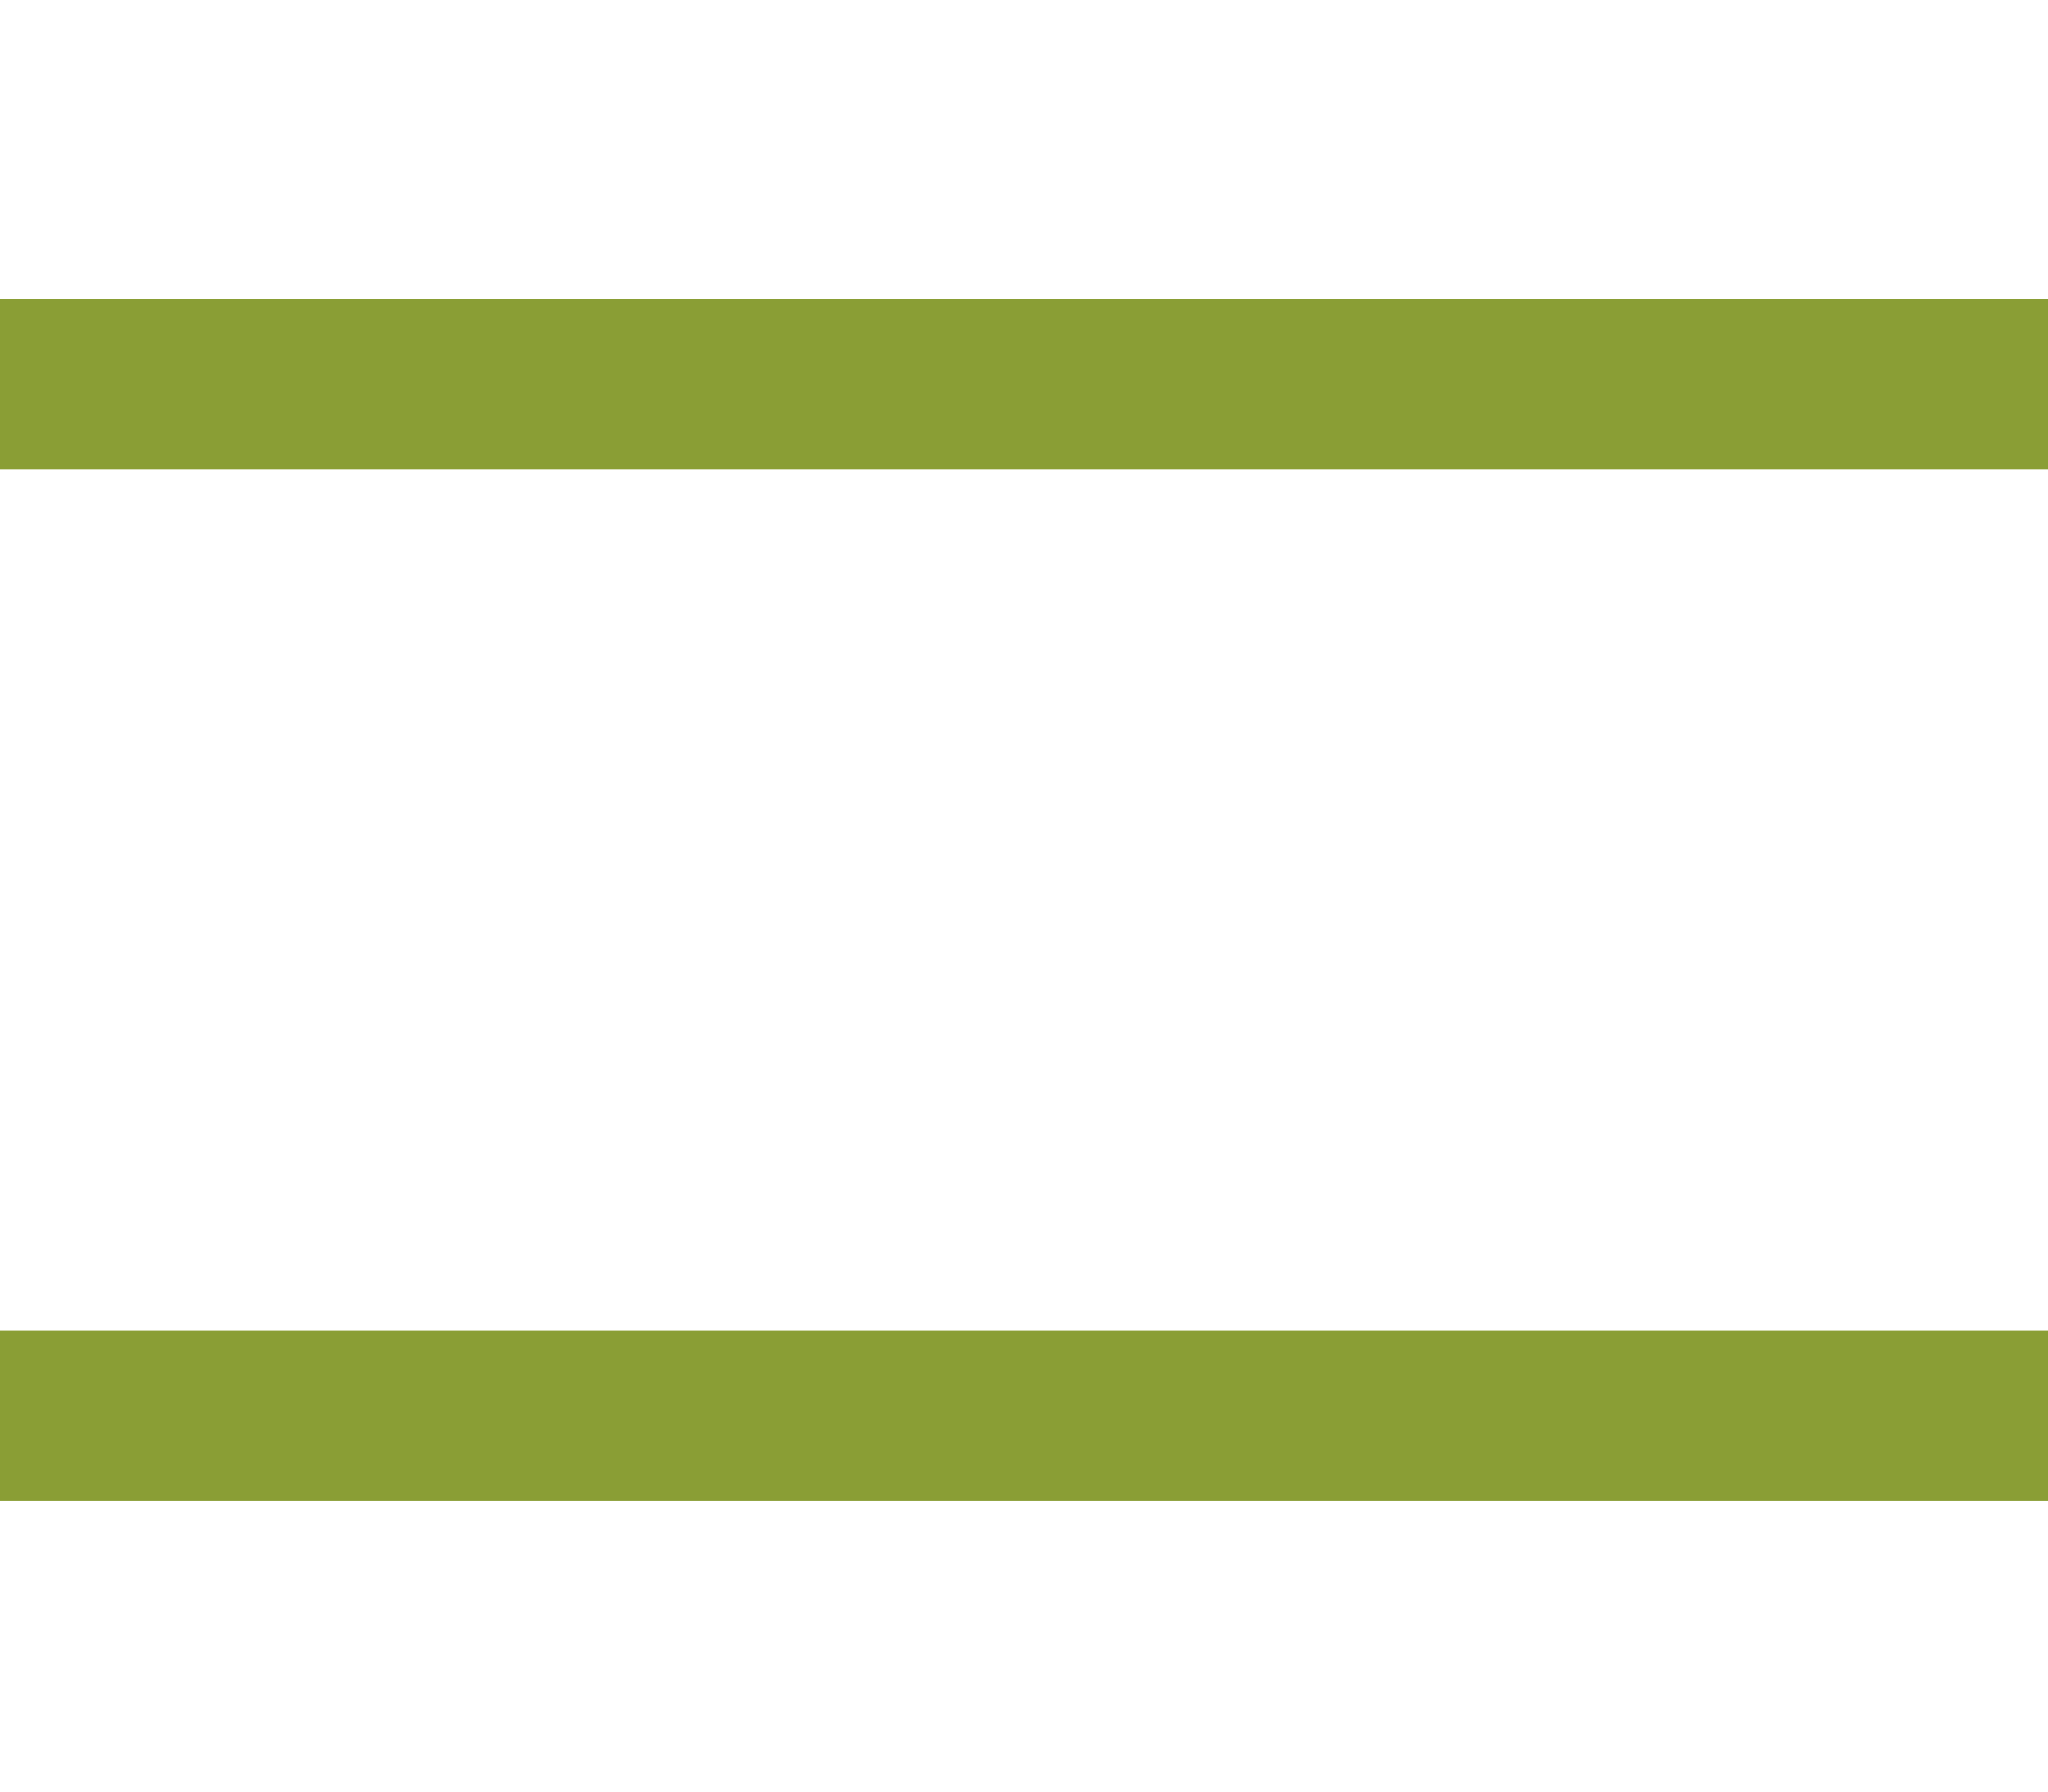 <svg width="24" height="21" viewBox="0 0 24 21" fill="none" xmlns="http://www.w3.org/2000/svg">
<path d="M1 4.504H23" stroke="#8A9E35" stroke-width="2" stroke-miterlimit="10" stroke-linecap="square"/>
<path d="M1 16.596H23" stroke="#8A9E35" stroke-width="2" stroke-miterlimit="10" stroke-linecap="square"/>
</svg>
